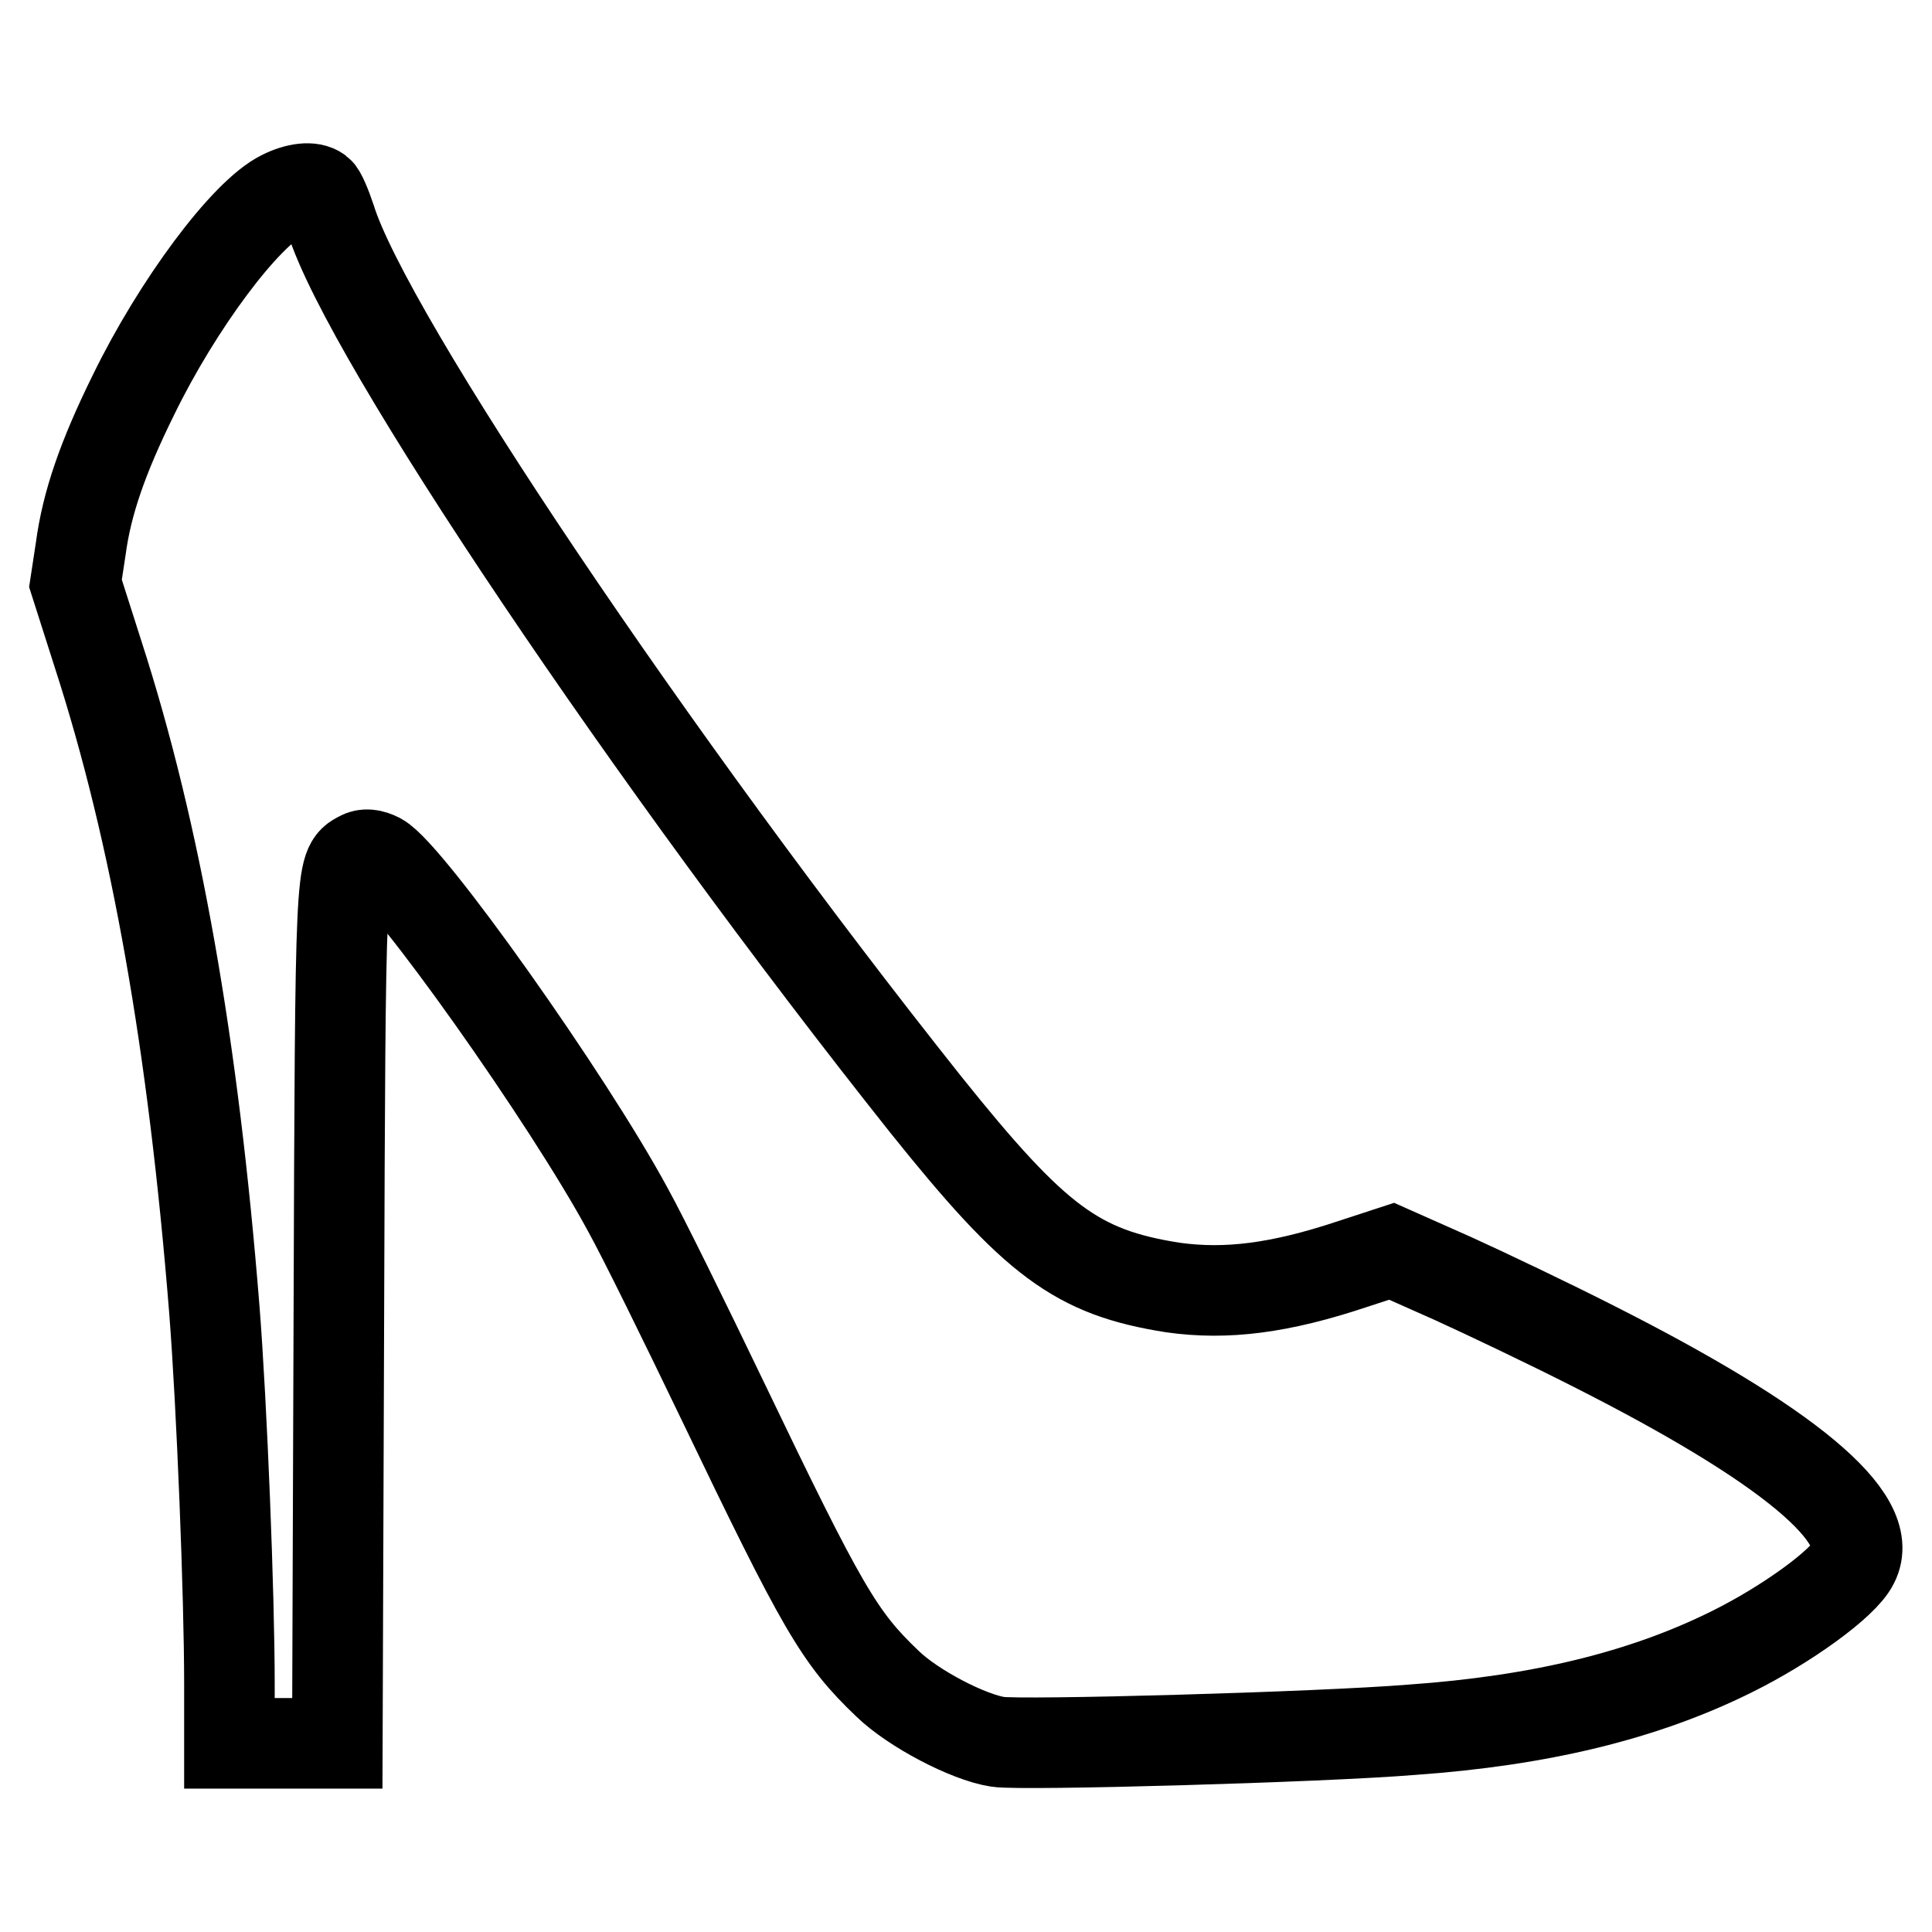 <?xml version="1.0" encoding="utf-8"?>
<!-- Svg Vector Icons : http://www.onlinewebfonts.com/icon -->
<!DOCTYPE svg PUBLIC "-//W3C//DTD SVG 1.1//EN" "http://www.w3.org/Graphics/SVG/1.1/DTD/svg11.dtd">
<svg version="1.1" xmlns="http://www.w3.org/2000/svg" xmlns:xlink="http://www.w3.org/1999/xlink" x="0px" y="0px" viewBox="0 0 256 256" enable-background="new 0 0 256 256" xml:space="preserve">
<g><g><g><path stroke-width="12" fill-opacity="0" stroke="#000000"  d="M37.4,25.9c-4.9,2.4-13.9,14.5-19.7,26.4c-4.1,8.3-6.2,14.4-7,20.4L10,77.3l3,9.4c7.7,23.8,12.6,51.8,15.4,86.8c1,12.7,2,37.9,2,49.6v7.9h7.2h7.1l0.2-56.6c0.2-59.9,0.2-59.5,2.8-60.9c0.7-0.4,1.5-0.3,2.5,0.2c3.9,2.1,25,31.8,33,46.6c2,3.6,7.6,15,12.5,25.2c13.3,27.7,15.5,31.5,21.9,37.6c3.4,3.3,10.7,7.1,14.6,7.7c3,0.5,42.7-0.6,54.9-1.6c16.9-1.2,30.6-4.5,42.3-10.3c7.3-3.6,14.9-9.1,16.2-11.8c3.1-5.9-8.7-15.7-34.4-28.7c-5.9-3-14.3-7-18.7-9l-8.1-3.6l-5.2,1.7c-9.6,3.2-16.7,4.1-23.8,3.1c-12.7-2-18.2-6.1-32.7-24.2C86.6,101,48.6,44.6,43.8,29c-0.6-1.8-1.3-3.4-1.6-3.6C41.3,24.7,39.4,24.9,37.4,25.9z"/></g></g></g>
</svg>